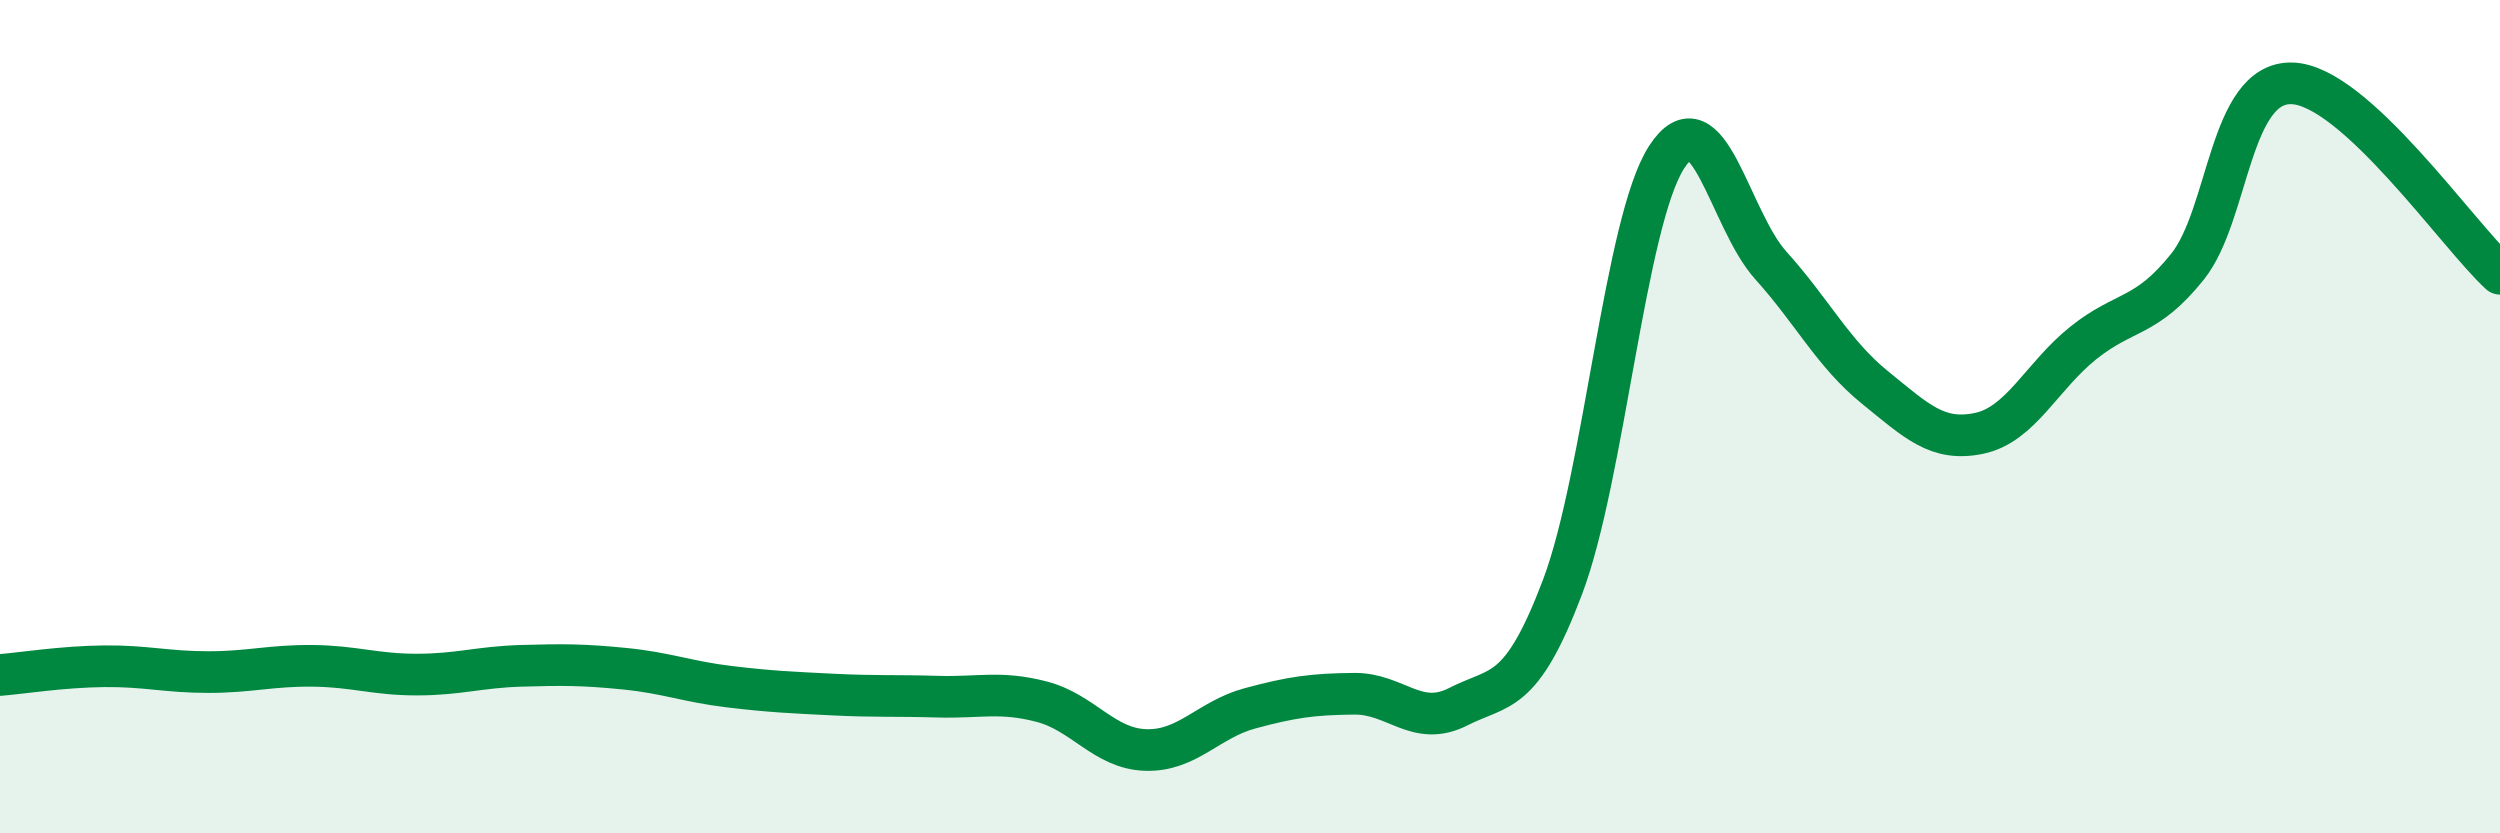 
    <svg width="60" height="20" viewBox="0 0 60 20" xmlns="http://www.w3.org/2000/svg">
      <path
        d="M 0,16.2 C 0.5,16.16 1.5,16 2.5,15.99 C 3.5,15.98 4,16.13 5,16.13 C 6,16.13 6.5,15.97 7.5,15.98 C 8.5,15.99 9,16.19 10,16.19 C 11,16.19 11.5,16.01 12.5,15.98 C 13.5,15.95 14,15.95 15,16.05 C 16,16.15 16.5,16.36 17.5,16.48 C 18.5,16.6 19,16.62 20,16.67 C 21,16.72 21.5,16.69 22.5,16.72 C 23.5,16.75 24,16.58 25,16.84 C 26,17.1 26.5,17.97 27.5,18 C 28.5,18.03 29,17.27 30,17 C 31,16.73 31.5,16.66 32.5,16.65 C 33.5,16.64 34,17.47 35,16.96 C 36,16.45 36.5,16.73 37.5,14.09 C 38.5,11.45 39,5.31 40,3.77 C 41,2.23 41.5,5.26 42.5,6.37 C 43.5,7.48 44,8.49 45,9.3 C 46,10.11 46.5,10.61 47.5,10.4 C 48.5,10.19 49,9.03 50,8.23 C 51,7.43 51.5,7.65 52.5,6.4 C 53.5,5.15 53.5,1.97 55,2 C 56.5,2.03 59,5.66 60,6.57L60 20L0 20Z"
        fill="#008740"
        opacity="0.1"
        stroke-linecap="round"
        stroke-linejoin="round"
      />
      <path
        d="M 0,16.2 C 0.5,16.16 1.5,16 2.5,15.99 C 3.5,15.98 4,16.13 5,16.13 C 6,16.13 6.5,15.97 7.5,15.98 C 8.5,15.99 9,16.19 10,16.19 C 11,16.19 11.5,16.01 12.5,15.98 C 13.5,15.95 14,15.95 15,16.05 C 16,16.15 16.5,16.36 17.5,16.48 C 18.5,16.6 19,16.62 20,16.67 C 21,16.72 21.5,16.69 22.5,16.72 C 23.5,16.75 24,16.58 25,16.84 C 26,17.1 26.5,17.97 27.5,18 C 28.5,18.03 29,17.27 30,17 C 31,16.73 31.5,16.66 32.5,16.65 C 33.5,16.64 34,17.47 35,16.96 C 36,16.45 36.5,16.73 37.5,14.09 C 38.5,11.45 39,5.31 40,3.77 C 41,2.23 41.5,5.26 42.5,6.37 C 43.5,7.48 44,8.49 45,9.3 C 46,10.11 46.5,10.61 47.5,10.4 C 48.5,10.19 49,9.03 50,8.23 C 51,7.43 51.5,7.65 52.5,6.4 C 53.5,5.15 53.5,1.97 55,2 C 56.5,2.03 59,5.66 60,6.57"
        stroke="#008740"
        stroke-width="1"
        fill="none"
        stroke-linecap="round"
        stroke-linejoin="round"
      />
    </svg>
  